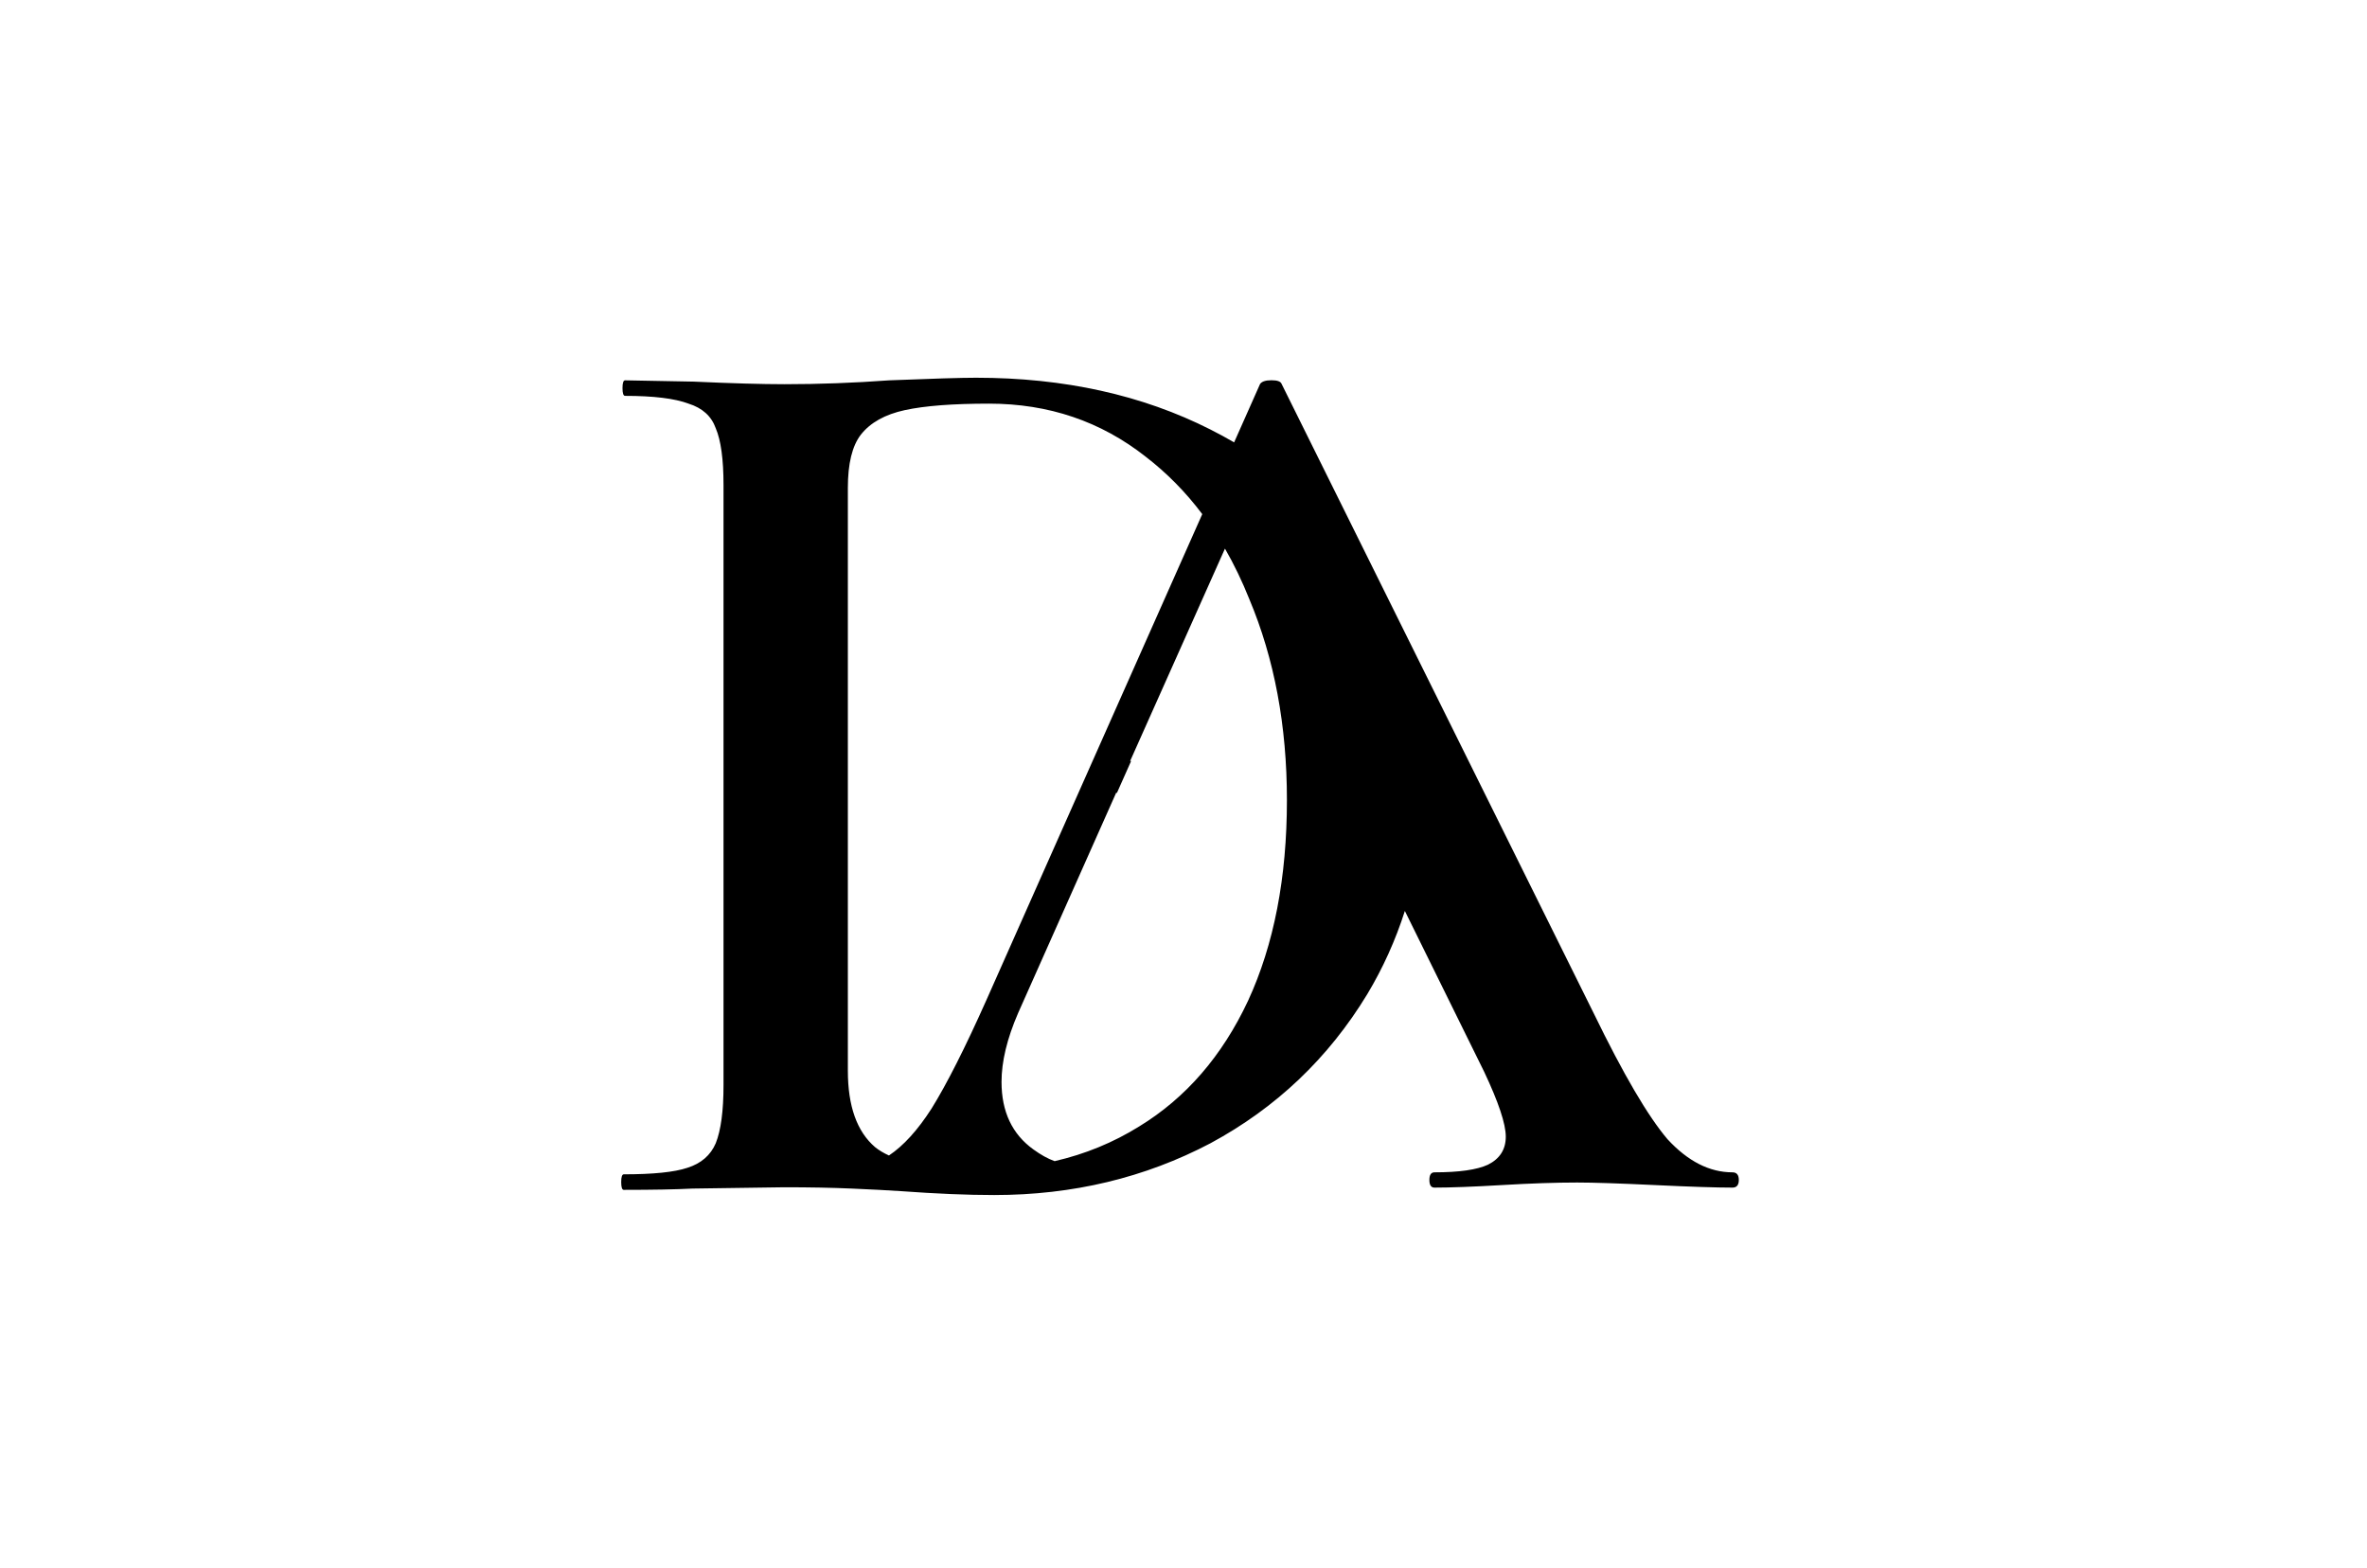 <svg xmlns="http://www.w3.org/2000/svg" fill="none" viewBox="0 0 305 202" height="202" width="305">
<path fill="black" d="M116.093 153.476C120.655 153.81 124.66 153.977 128.109 153.977C138.234 153.977 147.524 151.752 155.98 147.302C164.435 142.74 171.167 136.343 176.173 128.109C178.2 124.731 179.817 121.152 181.023 117.373L191.239 138.089C193.099 142.027 194.028 144.816 194.028 146.457C194.028 148.098 193.263 149.301 191.731 150.067C190.309 150.723 188.012 151.051 184.84 151.051C184.402 151.051 184.184 151.379 184.184 152.036C184.184 152.692 184.402 153.02 184.84 153.02C186.918 153.02 189.817 152.911 193.536 152.692C197.255 152.473 200.482 152.364 203.217 152.364C205.295 152.364 208.632 152.473 213.226 152.692C217.82 152.911 221.156 153.02 223.235 153.02C223.782 153.02 224.055 152.692 224.055 152.036C224.055 151.379 223.782 151.051 223.235 151.051C220.281 151.051 217.492 149.629 214.867 146.785C212.351 143.832 209.178 138.417 205.35 130.541L165.15 49.485C165.041 49.157 164.603 48.993 163.838 48.993C163.072 48.993 162.58 49.157 162.361 49.485L159.024 56.998C158.037 56.424 157.023 55.874 155.98 55.346C147.19 50.895 137.121 48.67 125.773 48.67C123.881 48.67 120.154 48.781 114.591 49.004C110.029 49.337 105.523 49.504 101.073 49.504C98.18 49.504 94.286 49.393 89.391 49.171L80.546 49.004C80.323 49.004 80.212 49.337 80.212 50.005C80.212 50.673 80.323 51.006 80.546 51.006C84.217 51.006 86.943 51.34 88.723 52.008C90.503 52.564 91.672 53.621 92.228 55.179C92.895 56.736 93.229 59.184 93.229 62.522V139.792C93.229 143.129 92.895 145.633 92.228 147.302C91.56 148.859 90.337 149.916 88.556 150.472C86.888 151.029 84.162 151.307 80.379 151.307C80.156 151.307 80.045 151.641 80.045 152.308C80.045 152.976 80.156 153.31 80.379 153.31C84.162 153.31 87.11 153.254 89.224 153.143L101.073 152.976C104.3 152.976 107.192 153.031 109.751 153.143C112.31 153.254 114.424 153.365 116.093 153.476ZM154.917 66.243C152.785 63.409 150.358 60.945 147.635 58.85C141.85 54.289 135.119 52.008 127.442 52.008C122.769 52.008 119.153 52.286 116.594 52.842C114.035 53.398 112.143 54.456 110.92 56.013C109.807 57.459 109.251 59.74 109.251 62.856V137.956C109.251 142.517 110.419 145.8 112.755 147.802C113.252 148.204 113.848 148.563 114.546 148.88C116.418 147.631 118.245 145.62 120.028 142.847C121.997 139.675 124.349 135.026 127.083 128.9L154.917 66.243ZM157.843 70.685L145.625 98.053H145.752L143.927 102.155H143.82L131.185 130.541C129.763 133.823 129.052 136.776 129.052 139.401C129.052 143.23 130.42 146.129 133.154 148.098C134.131 148.801 134.981 149.282 135.894 149.611C139.816 148.71 143.452 147.217 146.801 145.132C152.809 141.46 157.482 136.064 160.819 128.944C164.157 121.712 165.826 113.089 165.826 103.076C165.826 93.508 164.213 84.885 160.986 77.208C160.057 74.885 159.009 72.711 157.843 70.685Z" clip-rule="evenodd" fill-rule="evenodd"></path>
</svg>
